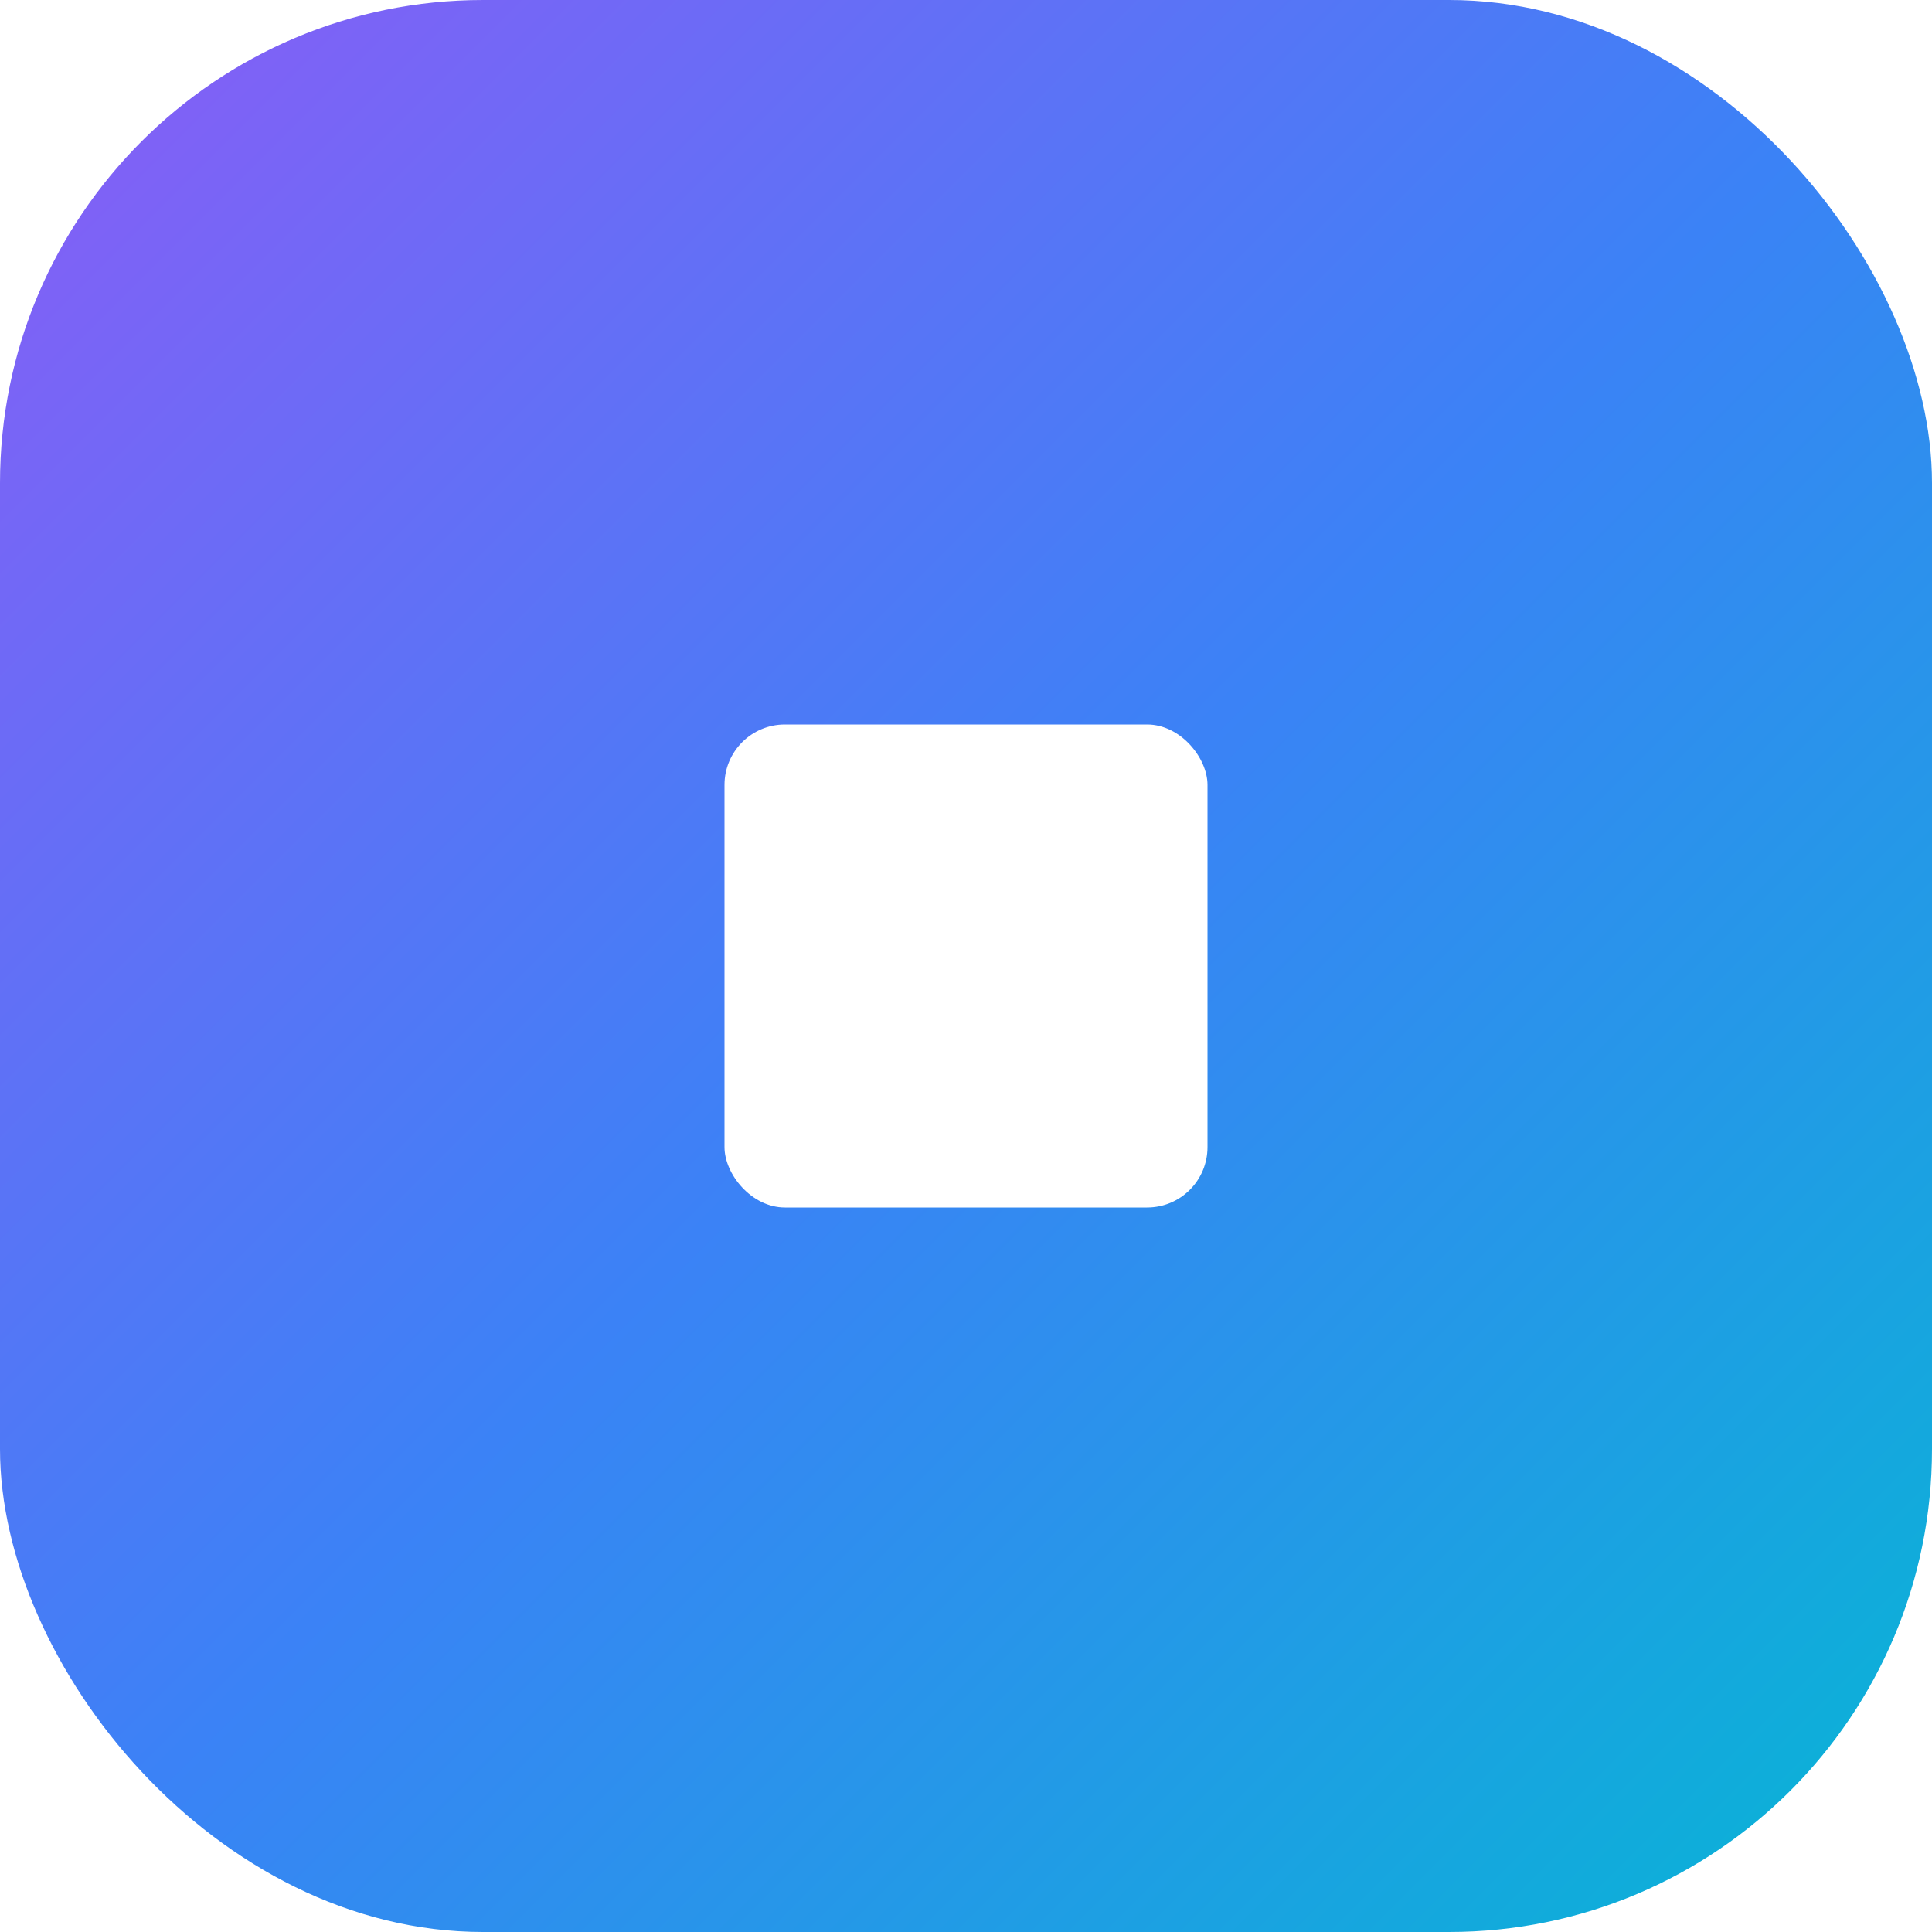 <svg width="32" height="32" viewBox="0 0 32 32" fill="none" xmlns="http://www.w3.org/2000/svg">
  <defs>
    <!-- Gradient definition matching the hero gradient -->
    <linearGradient id="heroGradient" x1="0%" y1="0%" x2="100%" y2="100%">
      <stop offset="0%" style="stop-color:#8B5CF6;stop-opacity:1" />
      <stop offset="50%" style="stop-color:#3B82F6;stop-opacity:1" />
      <stop offset="100%" style="stop-color:#06B6D4;stop-opacity:1" />
    </linearGradient>
    
    <!-- Blur filter for the inner element -->
    <filter id="blur" x="-50%" y="-50%" width="200%" height="200%">
      <feGaussianBlur in="SourceGraphic" stdDeviation="1.5"/>
    </filter>
  </defs>
  
  <!-- Main rounded rectangle with gradient background -->
  <rect x="0" y="0" width="32" height="32" rx="8" ry="8" fill="url(#heroGradient)"/>
  
  <!-- Inner blurred square element -->
  <rect x="12" y="12" width="8" height="8" rx="1" ry="1" fill="white" filter="url(#blur)"/>
</svg>